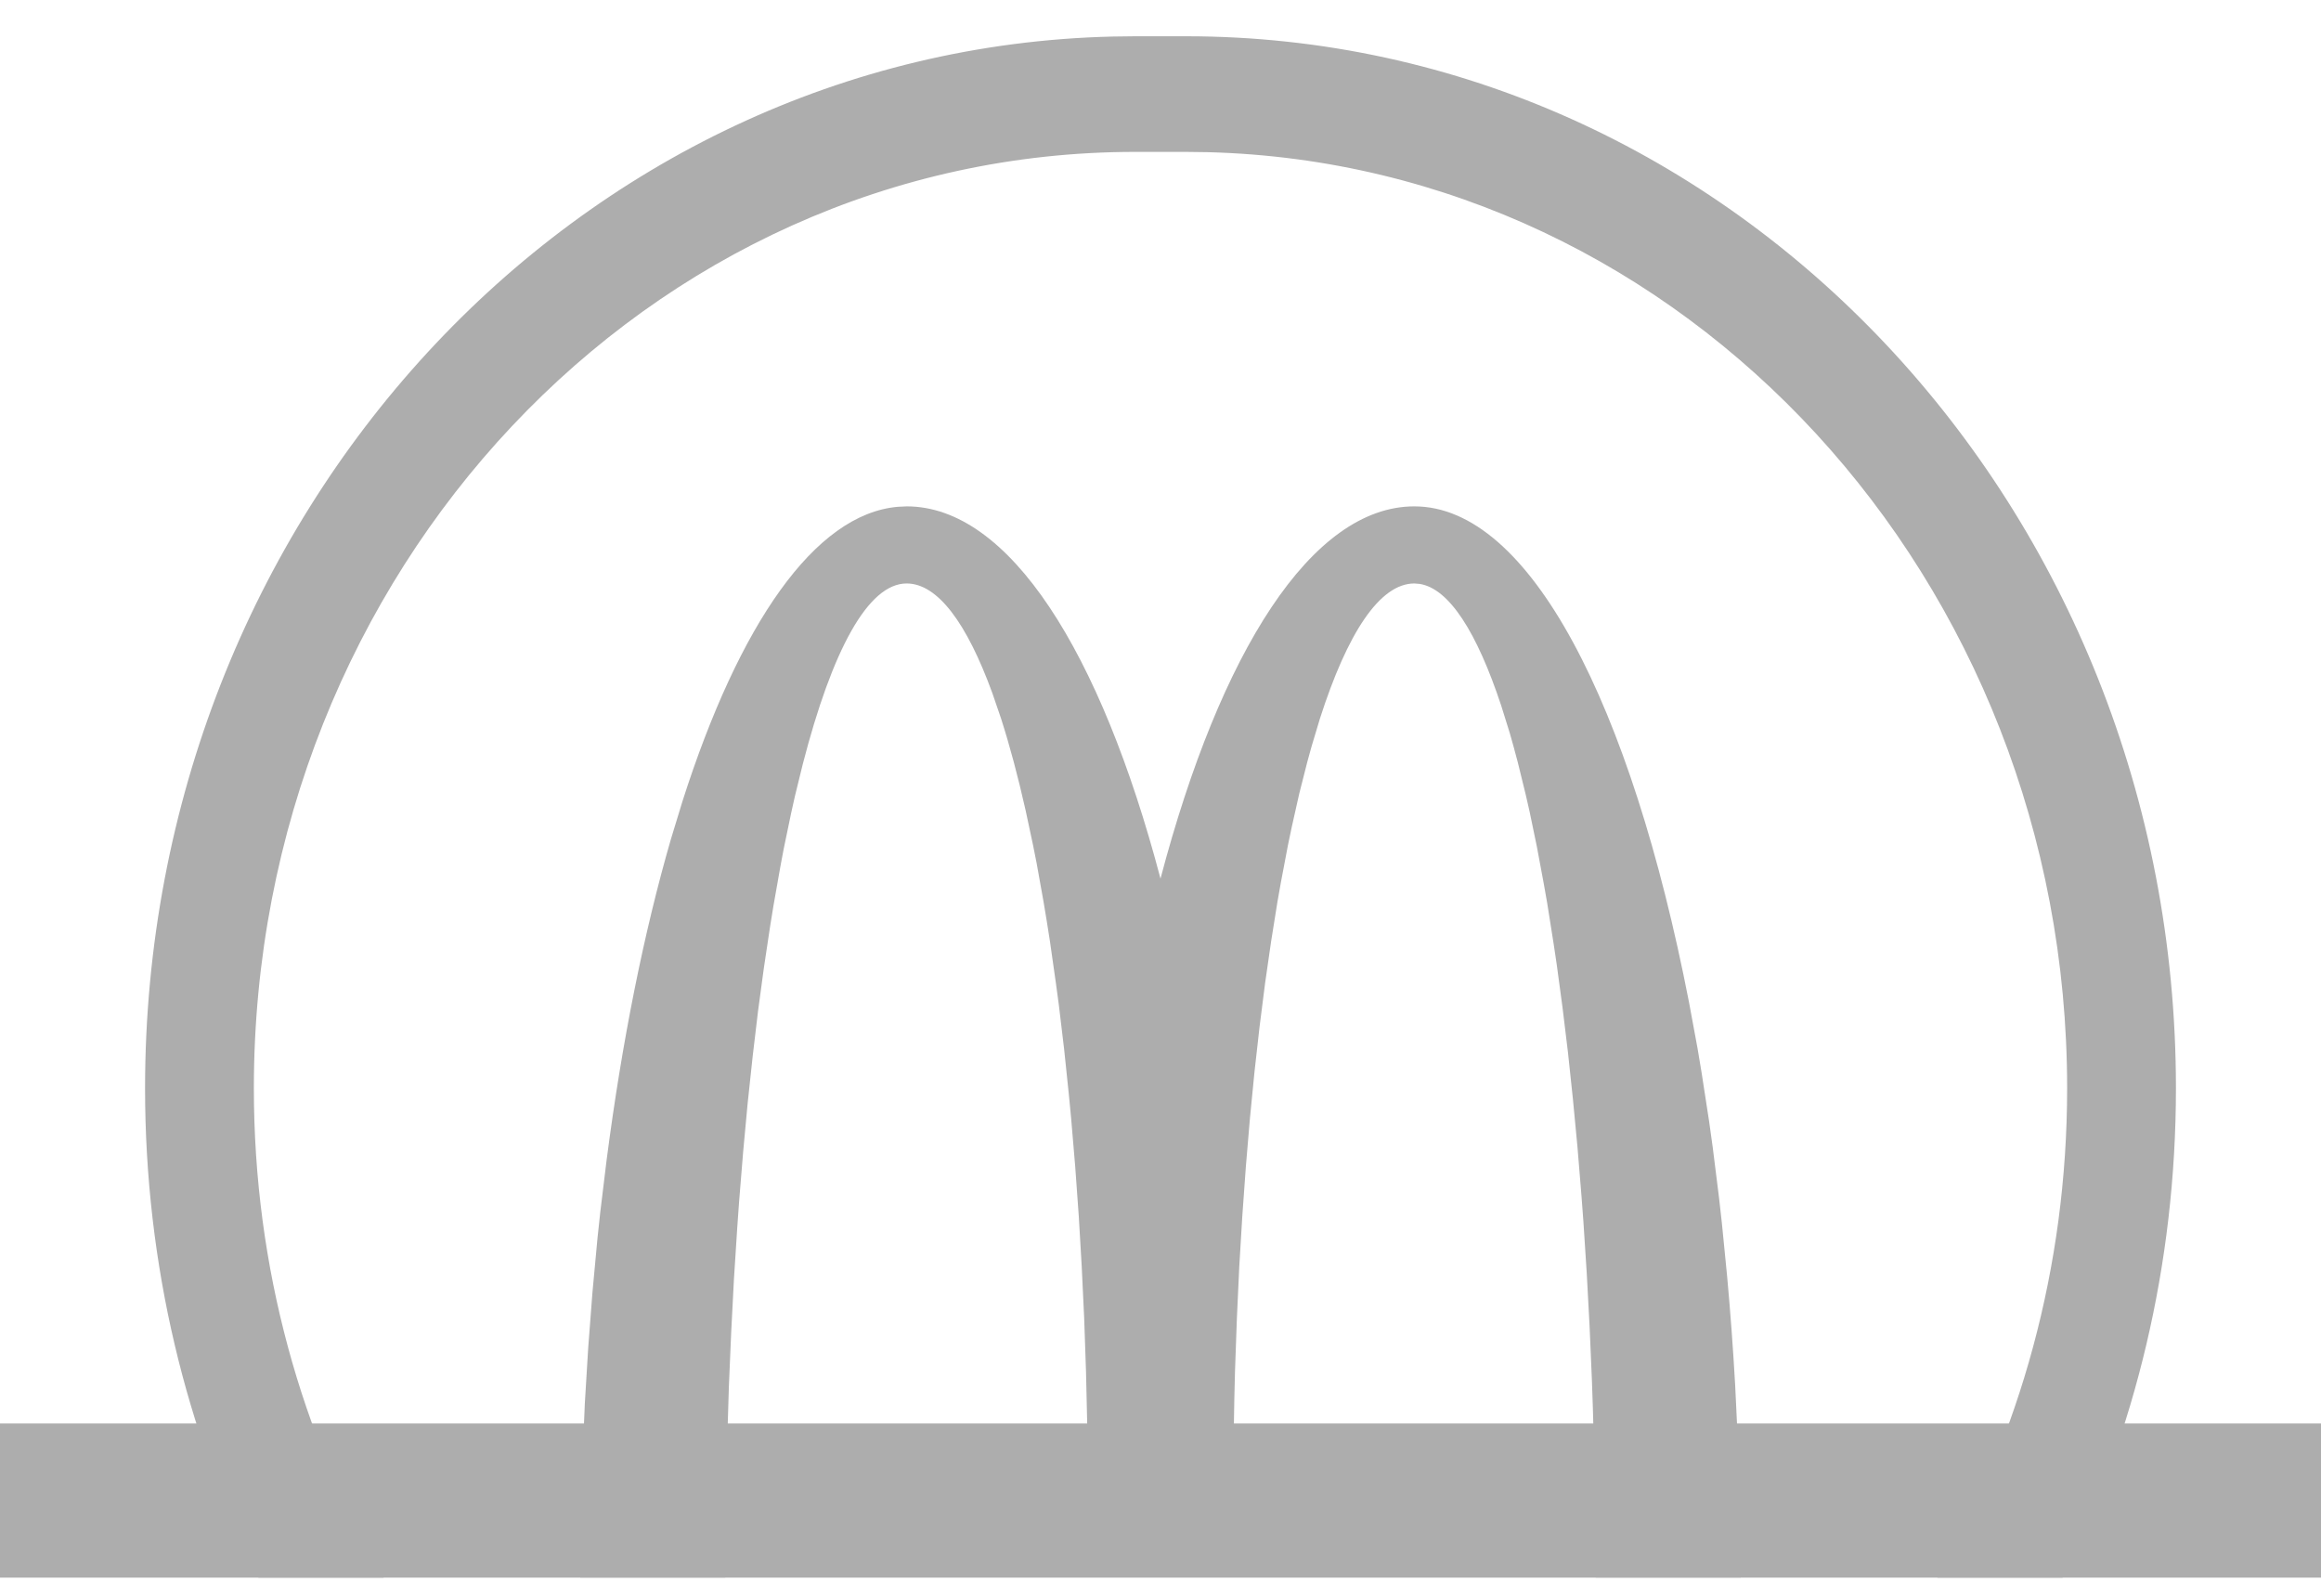 <svg xmlns:xlink="http://www.w3.org/1999/xlink" xmlns="http://www.w3.org/2000/svg" fill="none" viewBox="0 0 32 22" height="22" width="32" aria-hidden="true" role="img" class="loyalty">
<path fill="#ADADAD" d="M16.35 0.5C23.889 0.5 30 6.993 30 15.003C30 17.439 29.435 19.735 28.436 21.751H26.71C27.845 19.787 28.5 17.476 28.5 15.003C28.5 7.981 23.224 2.269 16.654 2.098L16.35 2.094H15.65C8.94 2.094 3.5 7.873 3.5 15.003C3.5 17.476 4.155 19.787 5.29 21.751H3.564C2.565 19.735 2 17.439 2 15.003C2 7.104 7.943 0.681 15.336 0.504L15.65 0.5H16.35Z"></path>
<path fill="#ADADAD" d="M19.5 6.981C21.089 6.981 22.485 9.704 23.286 13.814L23.405 14.457C23.424 14.566 23.442 14.676 23.46 14.787L23.564 15.461C23.58 15.575 23.596 15.69 23.612 15.805L23.7 16.508C23.714 16.626 23.727 16.745 23.74 16.865L23.812 17.594C23.857 18.085 23.894 18.586 23.923 19.097L23.96 19.87C23.981 20.39 23.994 20.918 23.998 21.453L23.999 21.75L22 21.75L21.995 20.958L21.982 20.177L21.961 19.41C21.957 19.284 21.953 19.158 21.948 19.032L21.916 18.287L21.877 17.558L21.831 16.847C21.822 16.73 21.814 16.613 21.805 16.498L21.749 15.815L21.686 15.152L21.618 14.511L21.543 13.892L21.463 13.298C21.449 13.201 21.435 13.105 21.42 13.01L21.332 12.454C21.316 12.364 21.301 12.275 21.285 12.187L21.189 11.672L21.088 11.186C21.07 11.107 21.053 11.03 21.035 10.954L20.927 10.514C20.89 10.372 20.853 10.236 20.815 10.105L20.698 9.73C20.362 8.715 19.98 8.114 19.573 8.05L19.5 8.044C19.023 8.044 18.577 8.725 18.198 9.907L18.081 10.297C18.061 10.365 18.043 10.434 18.024 10.504L17.913 10.941L17.808 11.409C17.791 11.489 17.774 11.571 17.757 11.653L17.66 12.164C17.644 12.251 17.629 12.339 17.613 12.429L17.525 12.979L17.442 13.555L17.366 14.154L17.296 14.776L17.233 15.419L17.177 16.082L17.128 16.764L17.086 17.463L17.053 18.179L17.027 18.91C17.024 19.033 17.02 19.156 17.018 19.28L17.005 20.031L17 20.794H15L14.999 20.411L14.99 19.654L14.973 18.91L14.948 18.179L14.914 17.463L14.873 16.764L14.824 16.082L14.768 15.419C14.758 15.31 14.748 15.202 14.737 15.095L14.671 14.462L14.598 13.851C14.585 13.752 14.572 13.653 14.558 13.555L14.476 12.979C14.447 12.792 14.418 12.608 14.387 12.429L14.293 11.905C14.276 11.82 14.26 11.736 14.243 11.653L14.14 11.171C14.035 10.704 13.922 10.281 13.802 9.907L13.68 9.551C13.329 8.589 12.927 8.044 12.5 8.044C11.967 8.044 11.473 8.965 11.068 10.535L10.959 10.979C10.942 11.056 10.924 11.134 10.907 11.213L10.805 11.703C10.789 11.787 10.773 11.872 10.757 11.959L10.663 12.492C10.647 12.583 10.632 12.675 10.618 12.769L10.532 13.342L10.451 13.941L10.377 14.565L10.308 15.211L10.246 15.879L10.19 16.567C10.181 16.683 10.173 16.801 10.165 16.919L10.119 17.635L10.081 18.37L10.049 19.12L10.026 19.885L10.009 20.665L10.001 21.456L10 21.75H8C8.001 21.206 8.011 20.668 8.03 20.139L8.063 19.352L8.11 18.578L8.168 17.82L8.237 17.077C8.25 16.955 8.263 16.833 8.276 16.712L8.363 15.996C8.577 14.346 8.879 12.85 9.249 11.572L9.412 11.038C10.19 8.609 11.231 7.087 12.378 6.987L12.5 6.981C13.914 6.981 15.175 8.983 16 12.113C16.825 8.983 18.086 6.981 19.5 6.981Z" clip-rule="evenodd" fill-rule="evenodd"></path>
<path fill="#ADADAD" d="M32 19.625H0V21.75H32V19.625Z"></path>
<defs>
<linearGradient gradientUnits="userSpaceOnUse" y2="0.437" x2="1.908" y1="0.437" x1="29.976" id="McDoGradient">
<stop stop-color="#910063" offset="0.001"></stop>
<stop stop-color="#990059" offset="0.036"></stop>
<stop stop-color="#B60035" offset="0.173"></stop>
<stop stop-color="#CA001C" offset="0.301"></stop>
<stop stop-color="#D7000C" offset="0.417"></stop>
<stop stop-color="#DB0007" offset="0.51"></stop>
<stop stop-color="#E8720A" offset="1"></stop>
</linearGradient>
</defs>
</svg>